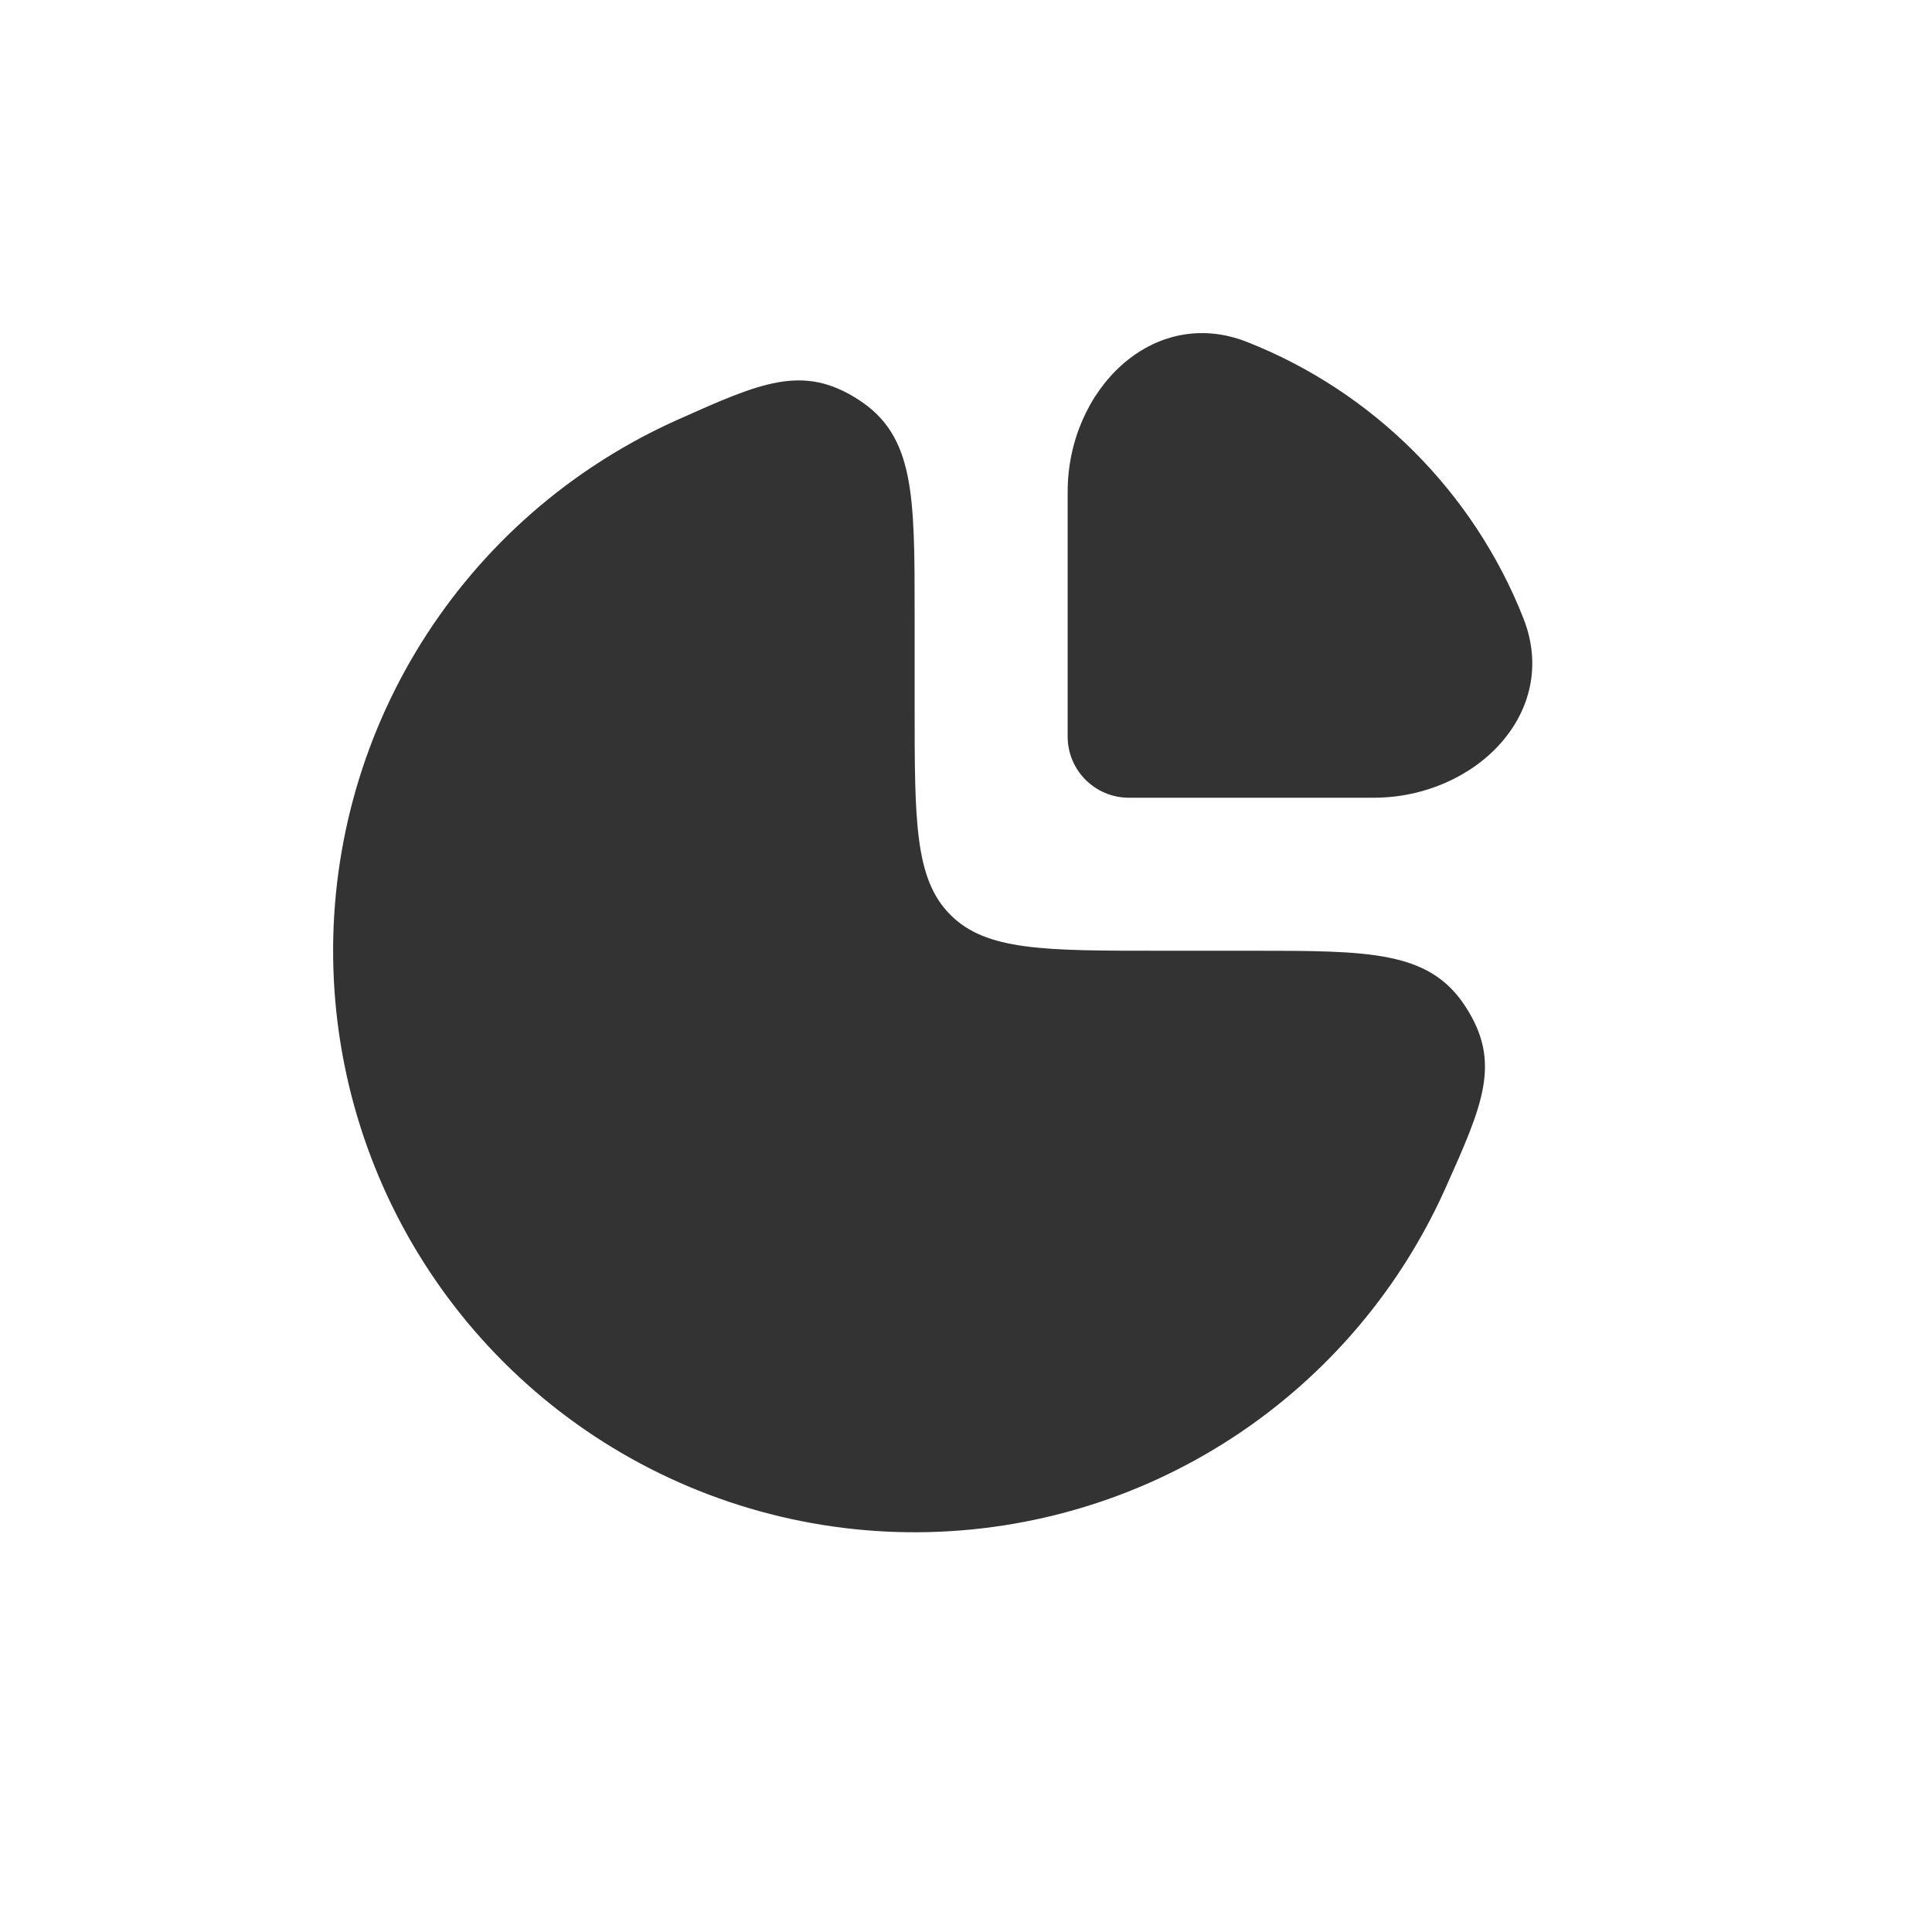 <?xml version="1.0" encoding="UTF-8"?>
<svg width="29px" height="29px" viewBox="0 0 29 29" version="1.1" xmlns="http://www.w3.org/2000/svg" xmlns:xlink="http://www.w3.org/1999/xlink">
    <title>Actionable Data  Insights</title>
    <g id="Website" stroke="none" stroke-width="1" fill="none" fill-rule="evenodd">
        <g id="Group-11">
            <rect id="Rectangle-Copy-9" x="0" y="0" width="28.786" height="28.787"></rect>
            <g id="Group" transform="translate(5, 5)" fill="#333333" fill-rule="nonzero">
                <path d="M3.879,2.014 C4.288,1.741 4.717,1.504 5.161,1.305 C6.421,0.741 7.052,0.458 7.89,1.002 C8.729,1.545 8.729,2.436 8.729,4.218 L8.729,5.596 C8.729,7.329 8.729,8.195 9.267,8.733 C9.805,9.271 10.671,9.271 12.404,9.271 L13.782,9.271 C15.564,9.271 16.455,9.271 16.998,10.11 C17.542,10.948 17.259,11.579 16.695,12.839 C16.496,13.283 16.259,13.712 15.986,14.121 C15.027,15.556 13.664,16.675 12.069,17.336 C10.474,17.996 8.719,18.169 7.026,17.832 C5.333,17.495 3.777,16.664 2.557,15.443 C1.336,14.223 0.505,12.667 0.168,10.974 C-0.169,9.281 0.004,7.526 0.664,5.931 C1.325,4.336 2.444,2.973 3.879,2.014 Z" id="Path"></path>
                <path d="M17.867,4.281 C17.121,2.388 15.612,0.879 13.719,0.133 C12.302,-0.425 11.026,0.858 11.026,2.38 L11.026,6.056 C11.026,6.563 11.437,6.974 11.944,6.974 L15.62,6.974 C17.142,6.974 18.425,5.698 17.867,4.281 Z" id="Path"></path>
            </g>
        </g>
    </g>
</svg>